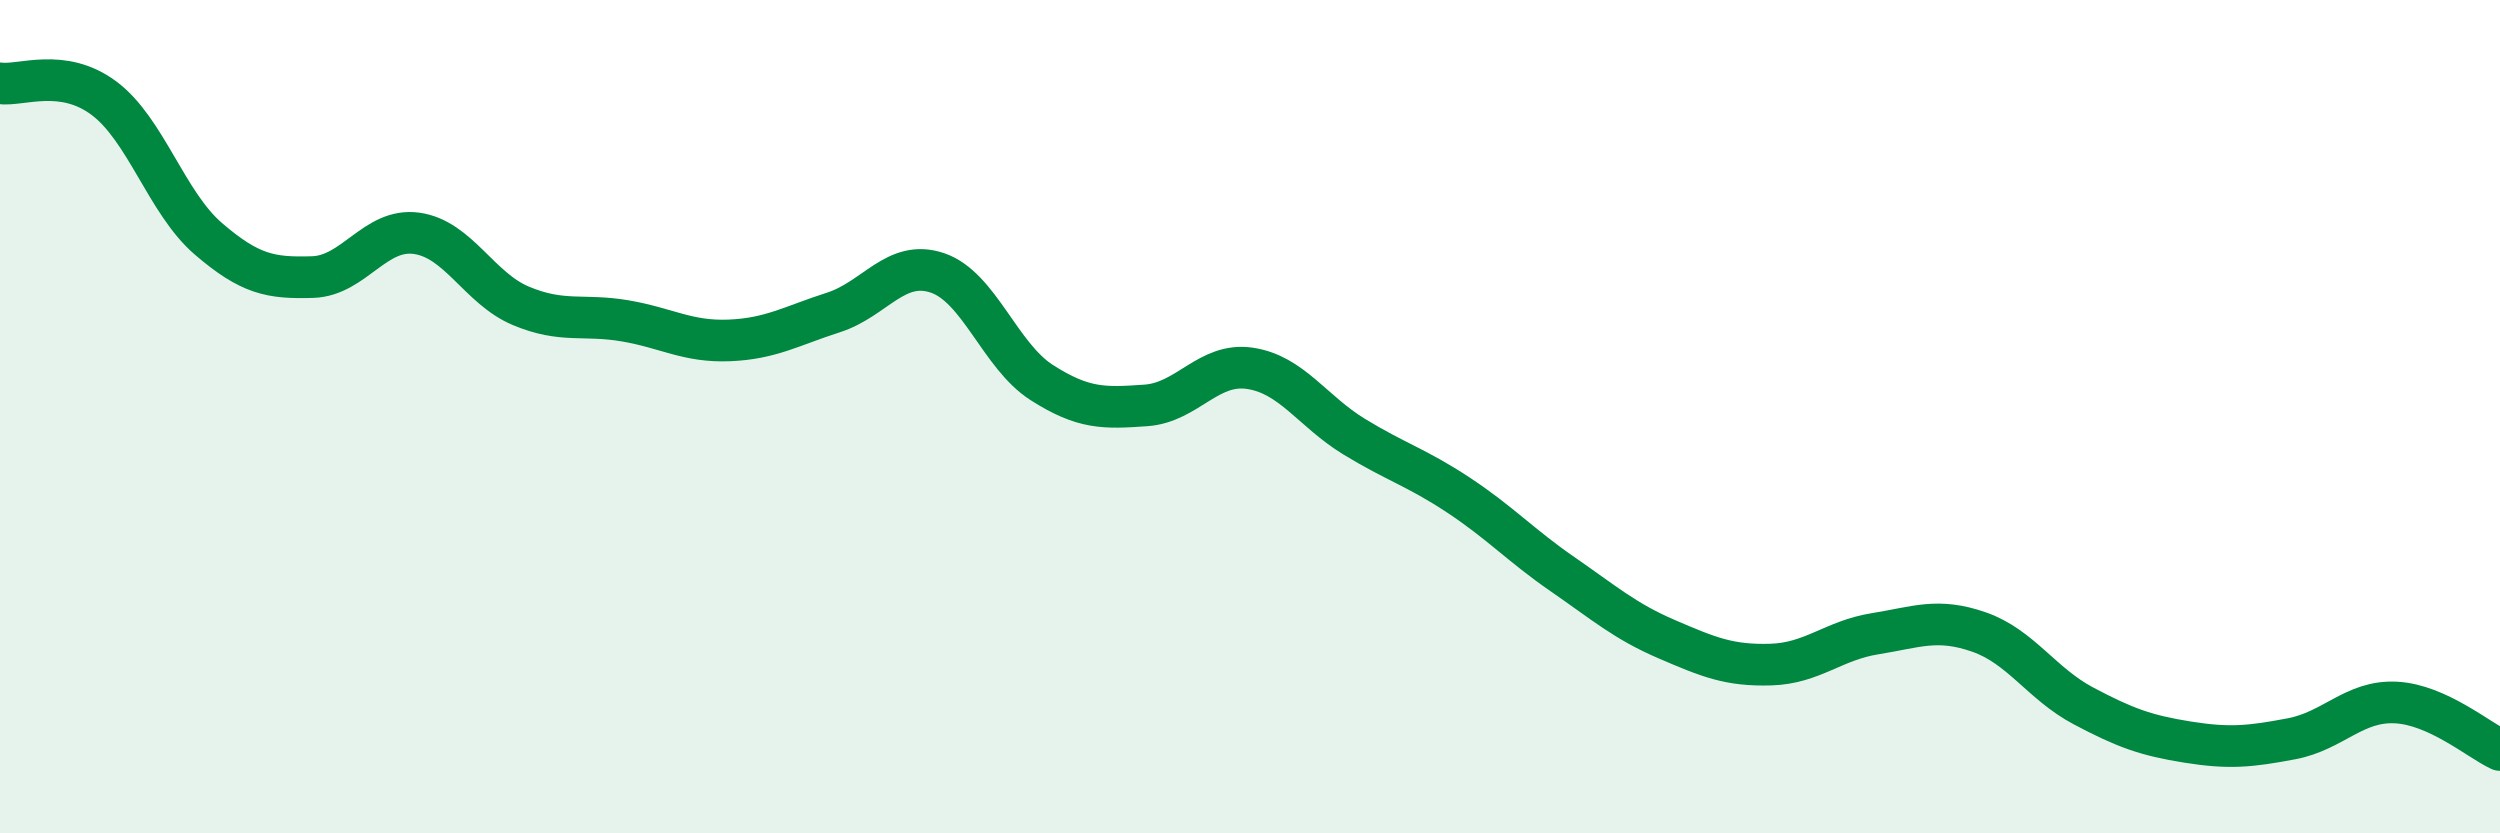 
    <svg width="60" height="20" viewBox="0 0 60 20" xmlns="http://www.w3.org/2000/svg">
      <path
        d="M 0,2 C 0.5,2.07 1.5,1.61 2.5,2.36 C 3.5,3.11 4,4.87 5,5.73 C 6,6.59 6.5,6.68 7.5,6.65 C 8.5,6.62 9,5.46 10,5.6 C 11,5.74 11.5,6.92 12.5,7.34 C 13.5,7.76 14,7.53 15,7.7 C 16,7.87 16.5,8.21 17.5,8.17 C 18.5,8.13 19,7.82 20,7.5 C 21,7.18 21.5,6.21 22.5,6.55 C 23.5,6.89 24,8.54 25,9.18 C 26,9.82 26.5,9.8 27.5,9.73 C 28.5,9.66 29,8.69 30,8.84 C 31,8.99 31.5,9.87 32.5,10.48 C 33.5,11.09 34,11.22 35,11.88 C 36,12.54 36.5,13.09 37.5,13.78 C 38.5,14.47 39,14.91 40,15.34 C 41,15.77 41.5,15.98 42.5,15.95 C 43.5,15.92 44,15.37 45,15.21 C 46,15.05 46.5,14.82 47.5,15.17 C 48.5,15.52 49,16.41 50,16.94 C 51,17.47 51.5,17.65 52.5,17.81 C 53.5,17.97 54,17.92 55,17.73 C 56,17.54 56.5,16.81 57.5,16.86 C 58.5,16.91 59.5,17.77 60,18L60 20L0 20Z"
        fill="#008740"
        opacity="0.1"
        stroke-linecap="round"
        stroke-linejoin="round"
      />
      <path
        d="M 0,2 C 0.5,2.07 1.5,1.61 2.5,2.36 C 3.5,3.11 4,4.87 5,5.73 C 6,6.59 6.5,6.68 7.5,6.65 C 8.5,6.62 9,5.46 10,5.6 C 11,5.74 11.5,6.92 12.5,7.34 C 13.5,7.76 14,7.53 15,7.7 C 16,7.87 16.5,8.21 17.5,8.17 C 18.5,8.13 19,7.82 20,7.5 C 21,7.18 21.5,6.21 22.5,6.55 C 23.5,6.89 24,8.54 25,9.18 C 26,9.82 26.5,9.8 27.5,9.73 C 28.5,9.66 29,8.69 30,8.84 C 31,8.99 31.5,9.87 32.5,10.48 C 33.5,11.09 34,11.22 35,11.88 C 36,12.54 36.5,13.09 37.5,13.78 C 38.5,14.47 39,14.91 40,15.34 C 41,15.77 41.5,15.98 42.5,15.95 C 43.5,15.92 44,15.37 45,15.21 C 46,15.05 46.5,14.82 47.5,15.17 C 48.5,15.52 49,16.41 50,16.94 C 51,17.47 51.5,17.65 52.5,17.81 C 53.5,17.97 54,17.92 55,17.73 C 56,17.54 56.5,16.81 57.5,16.86 C 58.5,16.91 59.5,17.77 60,18"
        stroke="#008740"
        stroke-width="1"
        fill="none"
        stroke-linecap="round"
        stroke-linejoin="round"
      />
    </svg>
  